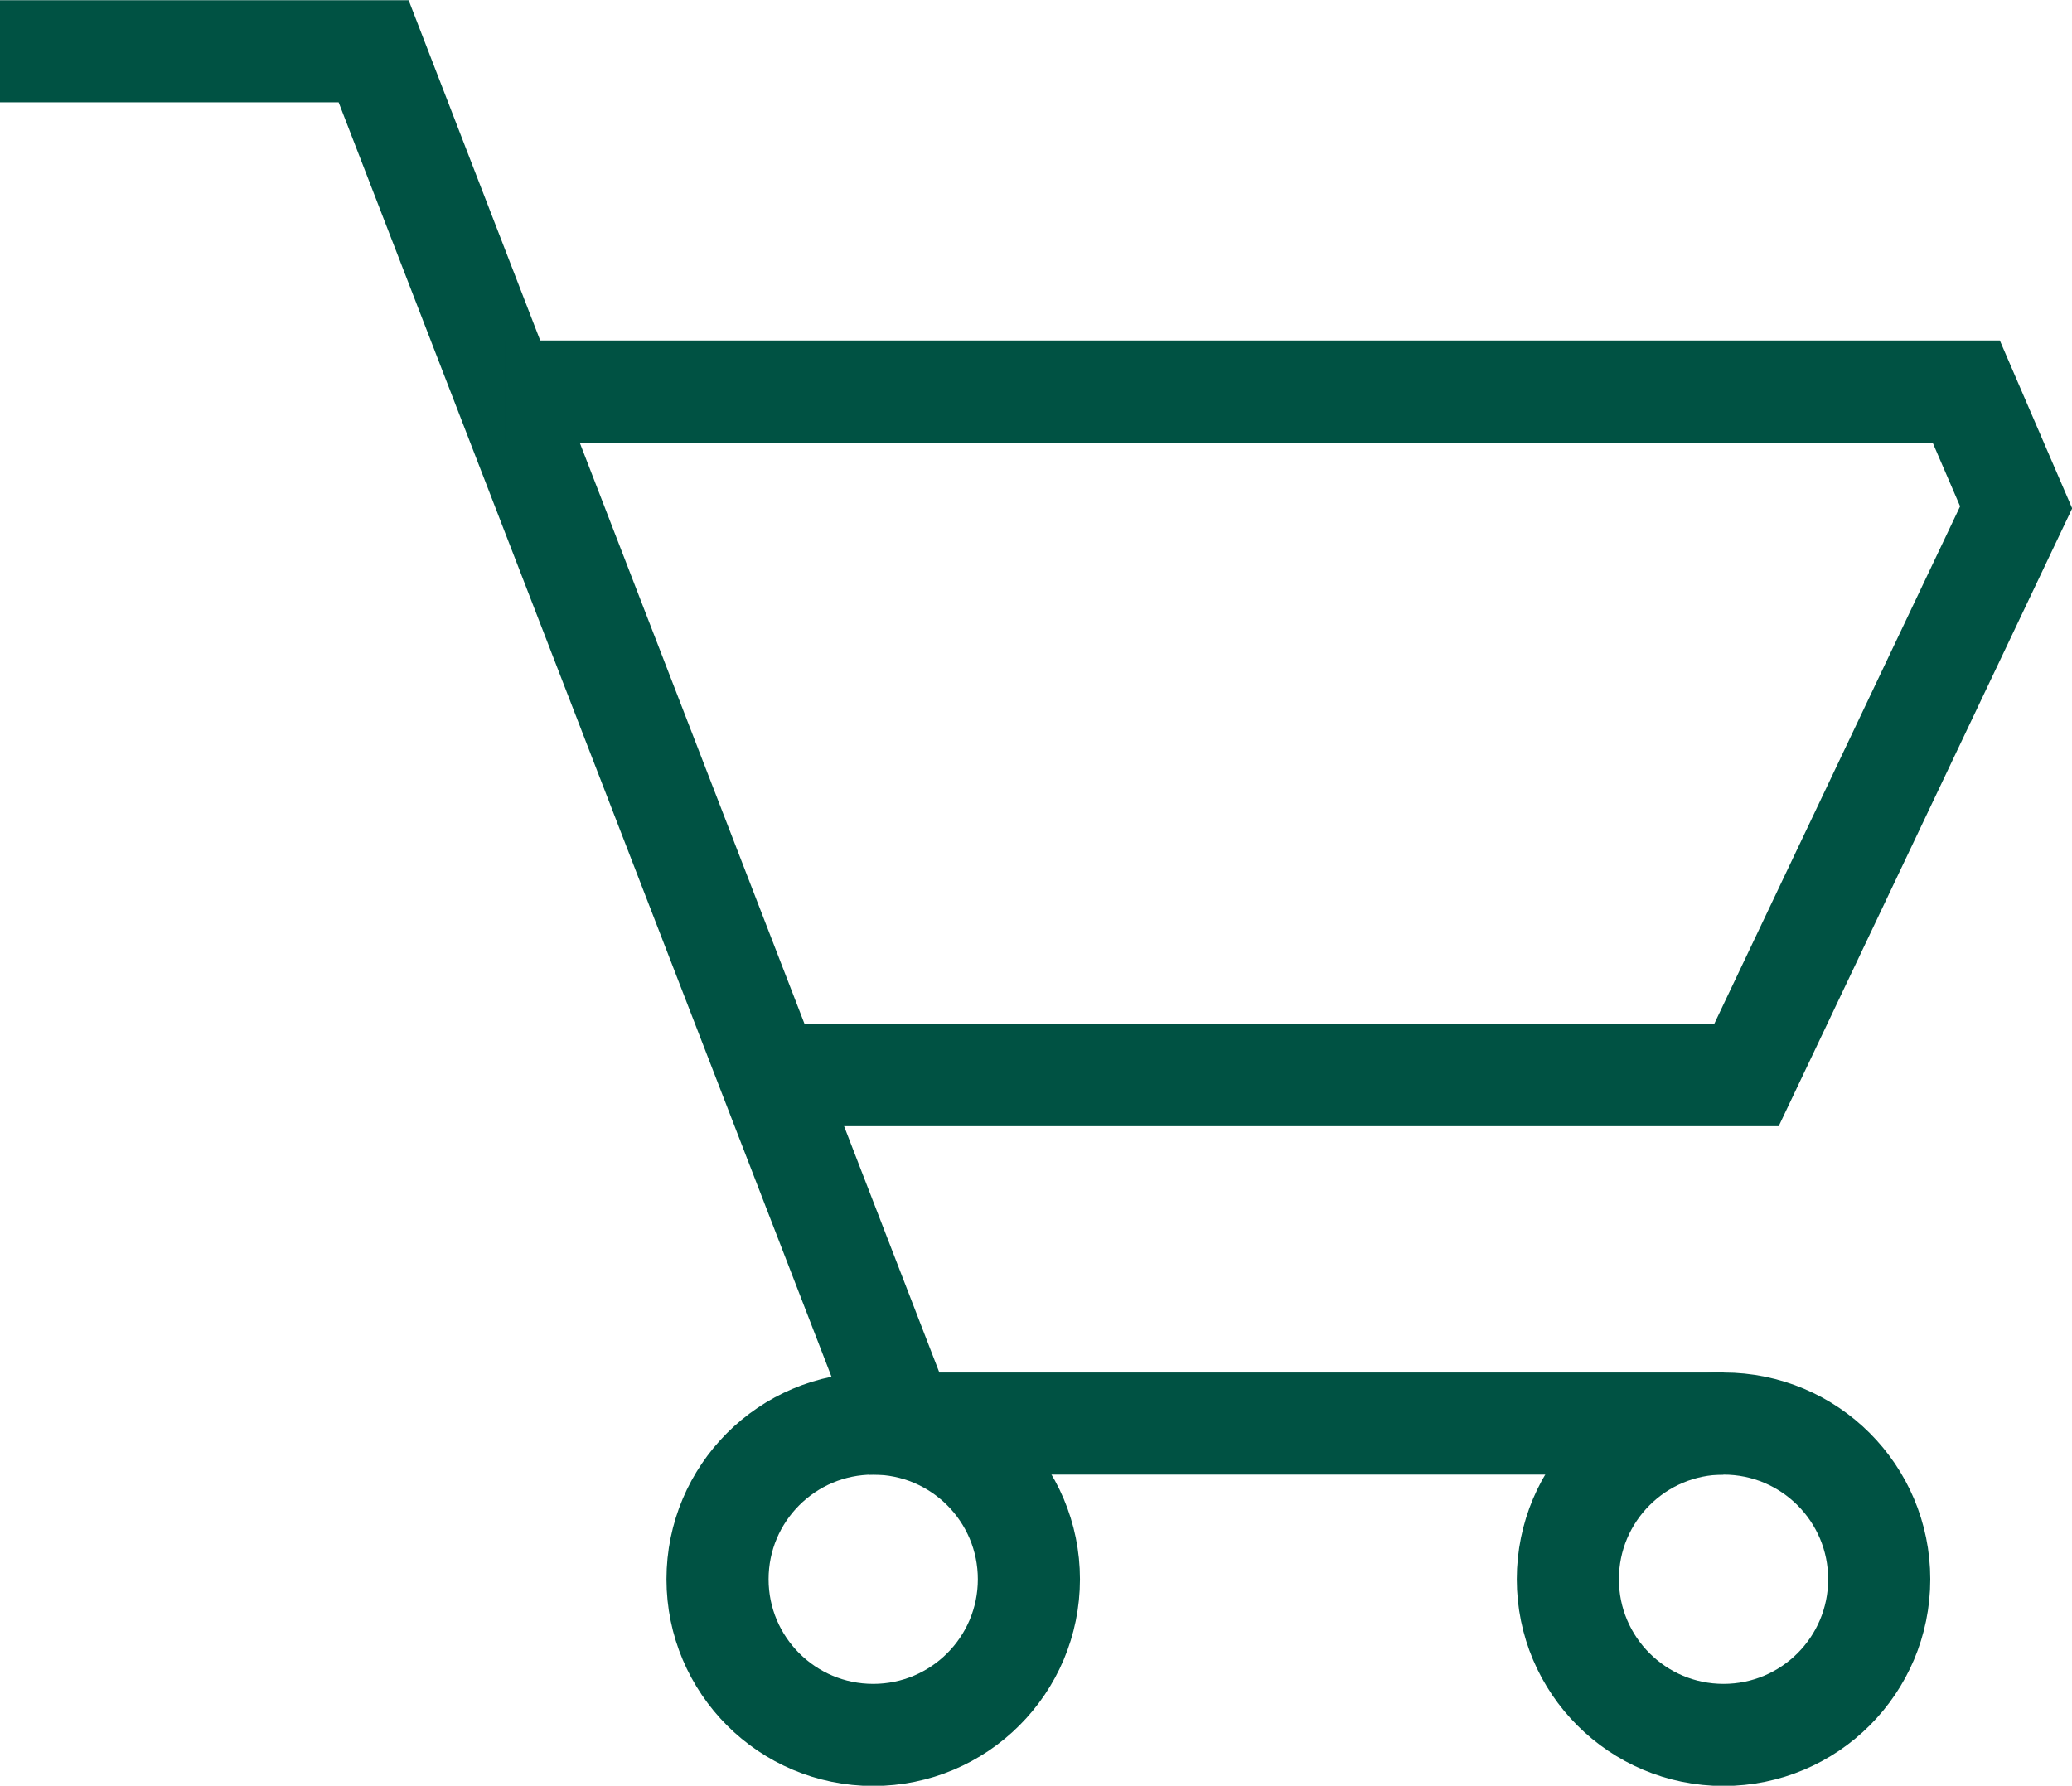 <svg xmlns="http://www.w3.org/2000/svg" viewBox="0 0 45.25 39">
<g fill="none" stroke="#005243" stroke-miterlimit="10" stroke-width="2.23">
<path d="M0 1.12h8.16l11.59 29.97h17.89"/>
<path d="M11.04 8.55h31.9l1.09 2.53-5.89 12.4H16.81"/>
<circle cx="19.07" cy="34.49" r="3.4"/>
<circle cx="37.64" cy="34.49" r="3.4"/>
</g>
</svg>
